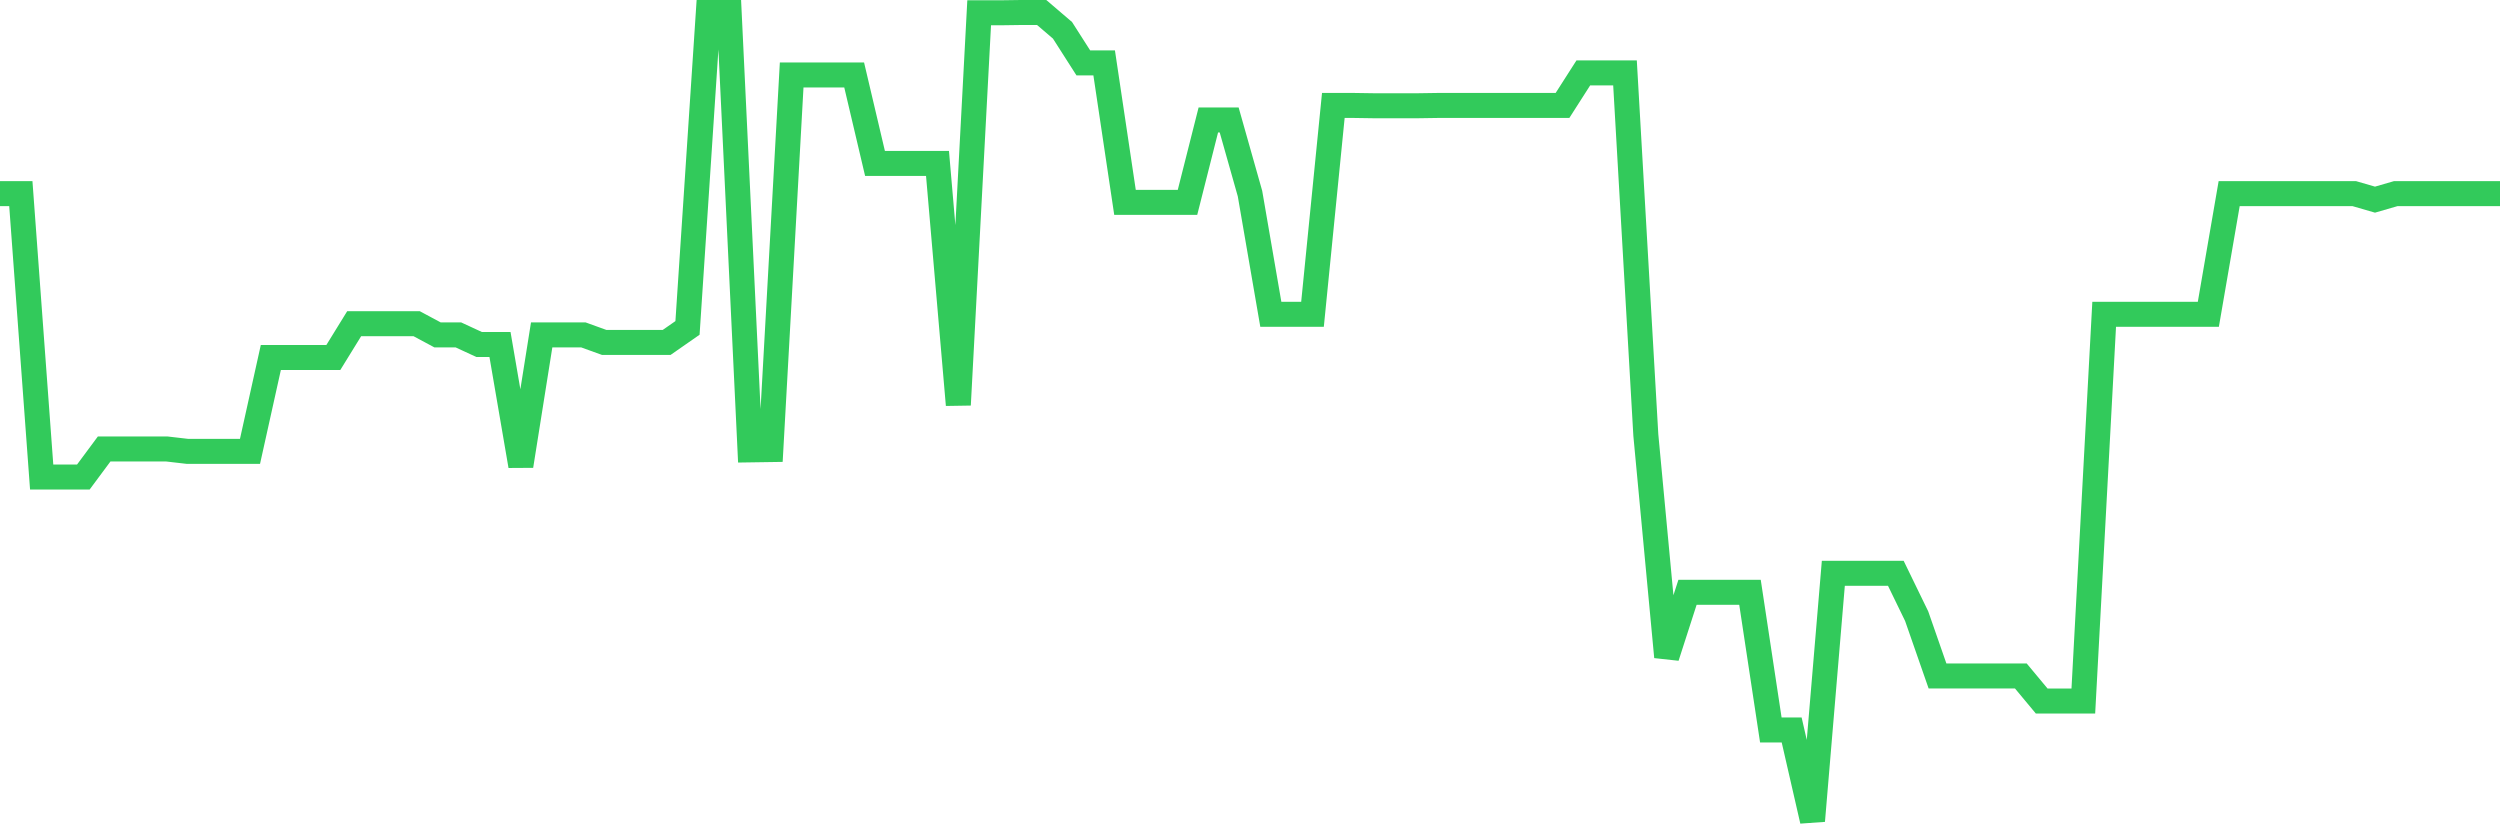 <svg
  xmlns="http://www.w3.org/2000/svg"
  xmlns:xlink="http://www.w3.org/1999/xlink"
  width="120"
  height="40"
  viewBox="0 0 120 40"
  preserveAspectRatio="none"
>
  <polyline
    points="0,9.293 1,9.293 2,22.898 3,22.898 4,22.898 5,21.55 6,21.55 7,21.55 8,21.55 9,21.666 10,21.666 11,21.666 12,21.666 13,17.16 14,17.16 15,17.16 16,17.16 17,15.538 18,15.538 19,15.538 20,15.538 21,16.074 22,16.074 23,16.537 24,16.537 25,22.362 26,16.074 27,16.074 28,16.074 29,16.436 30,16.436 31,16.436 32,16.436 33,15.74 34,0.6 35,0.6 36,21.594 37,21.579 38,3.599 39,3.599 40,3.599 41,3.599 42,7.844 43,7.844 44,7.844 45,7.844 46,19.435 47,0.614 48,0.614 49,0.6 50,0.6 51,1.455 52,3.02 53,3.02 54,9.713 55,9.713 56,9.713 57,9.713 58,5.758 59,5.758 60,9.293 61,15.088 62,15.088 63,15.088 64,5.062 65,5.062 66,5.077 67,5.077 68,5.077 69,5.062 70,5.062 71,5.062 72,5.062 73,5.062 74,5.062 75,5.062 76,3.498 77,3.498 78,3.498 79,20.884 80,31.533 81,28.432 82,28.432 83,28.432 84,28.432 85,35.039 86,35.039 87,39.4 88,27.519 89,27.519 90,27.519 91,27.519 92,29.577 93,32.446 94,32.446 95,32.446 96,32.446 97,32.446 98,33.648 99,33.648 100,33.648 101,15.088 102,15.088 103,15.088 104,15.088 105,15.088 106,15.088 107,9.293 108,9.293 109,9.293 110,9.293 111,9.293 112,9.293 113,9.293 114,9.583 115,9.293 116,9.293 117,9.293 118,9.293 119,9.293 120,9.293"
    fill="none"
    stroke="#32ca5b"
    stroke-width="1.2"
  >
  </polyline>
</svg>